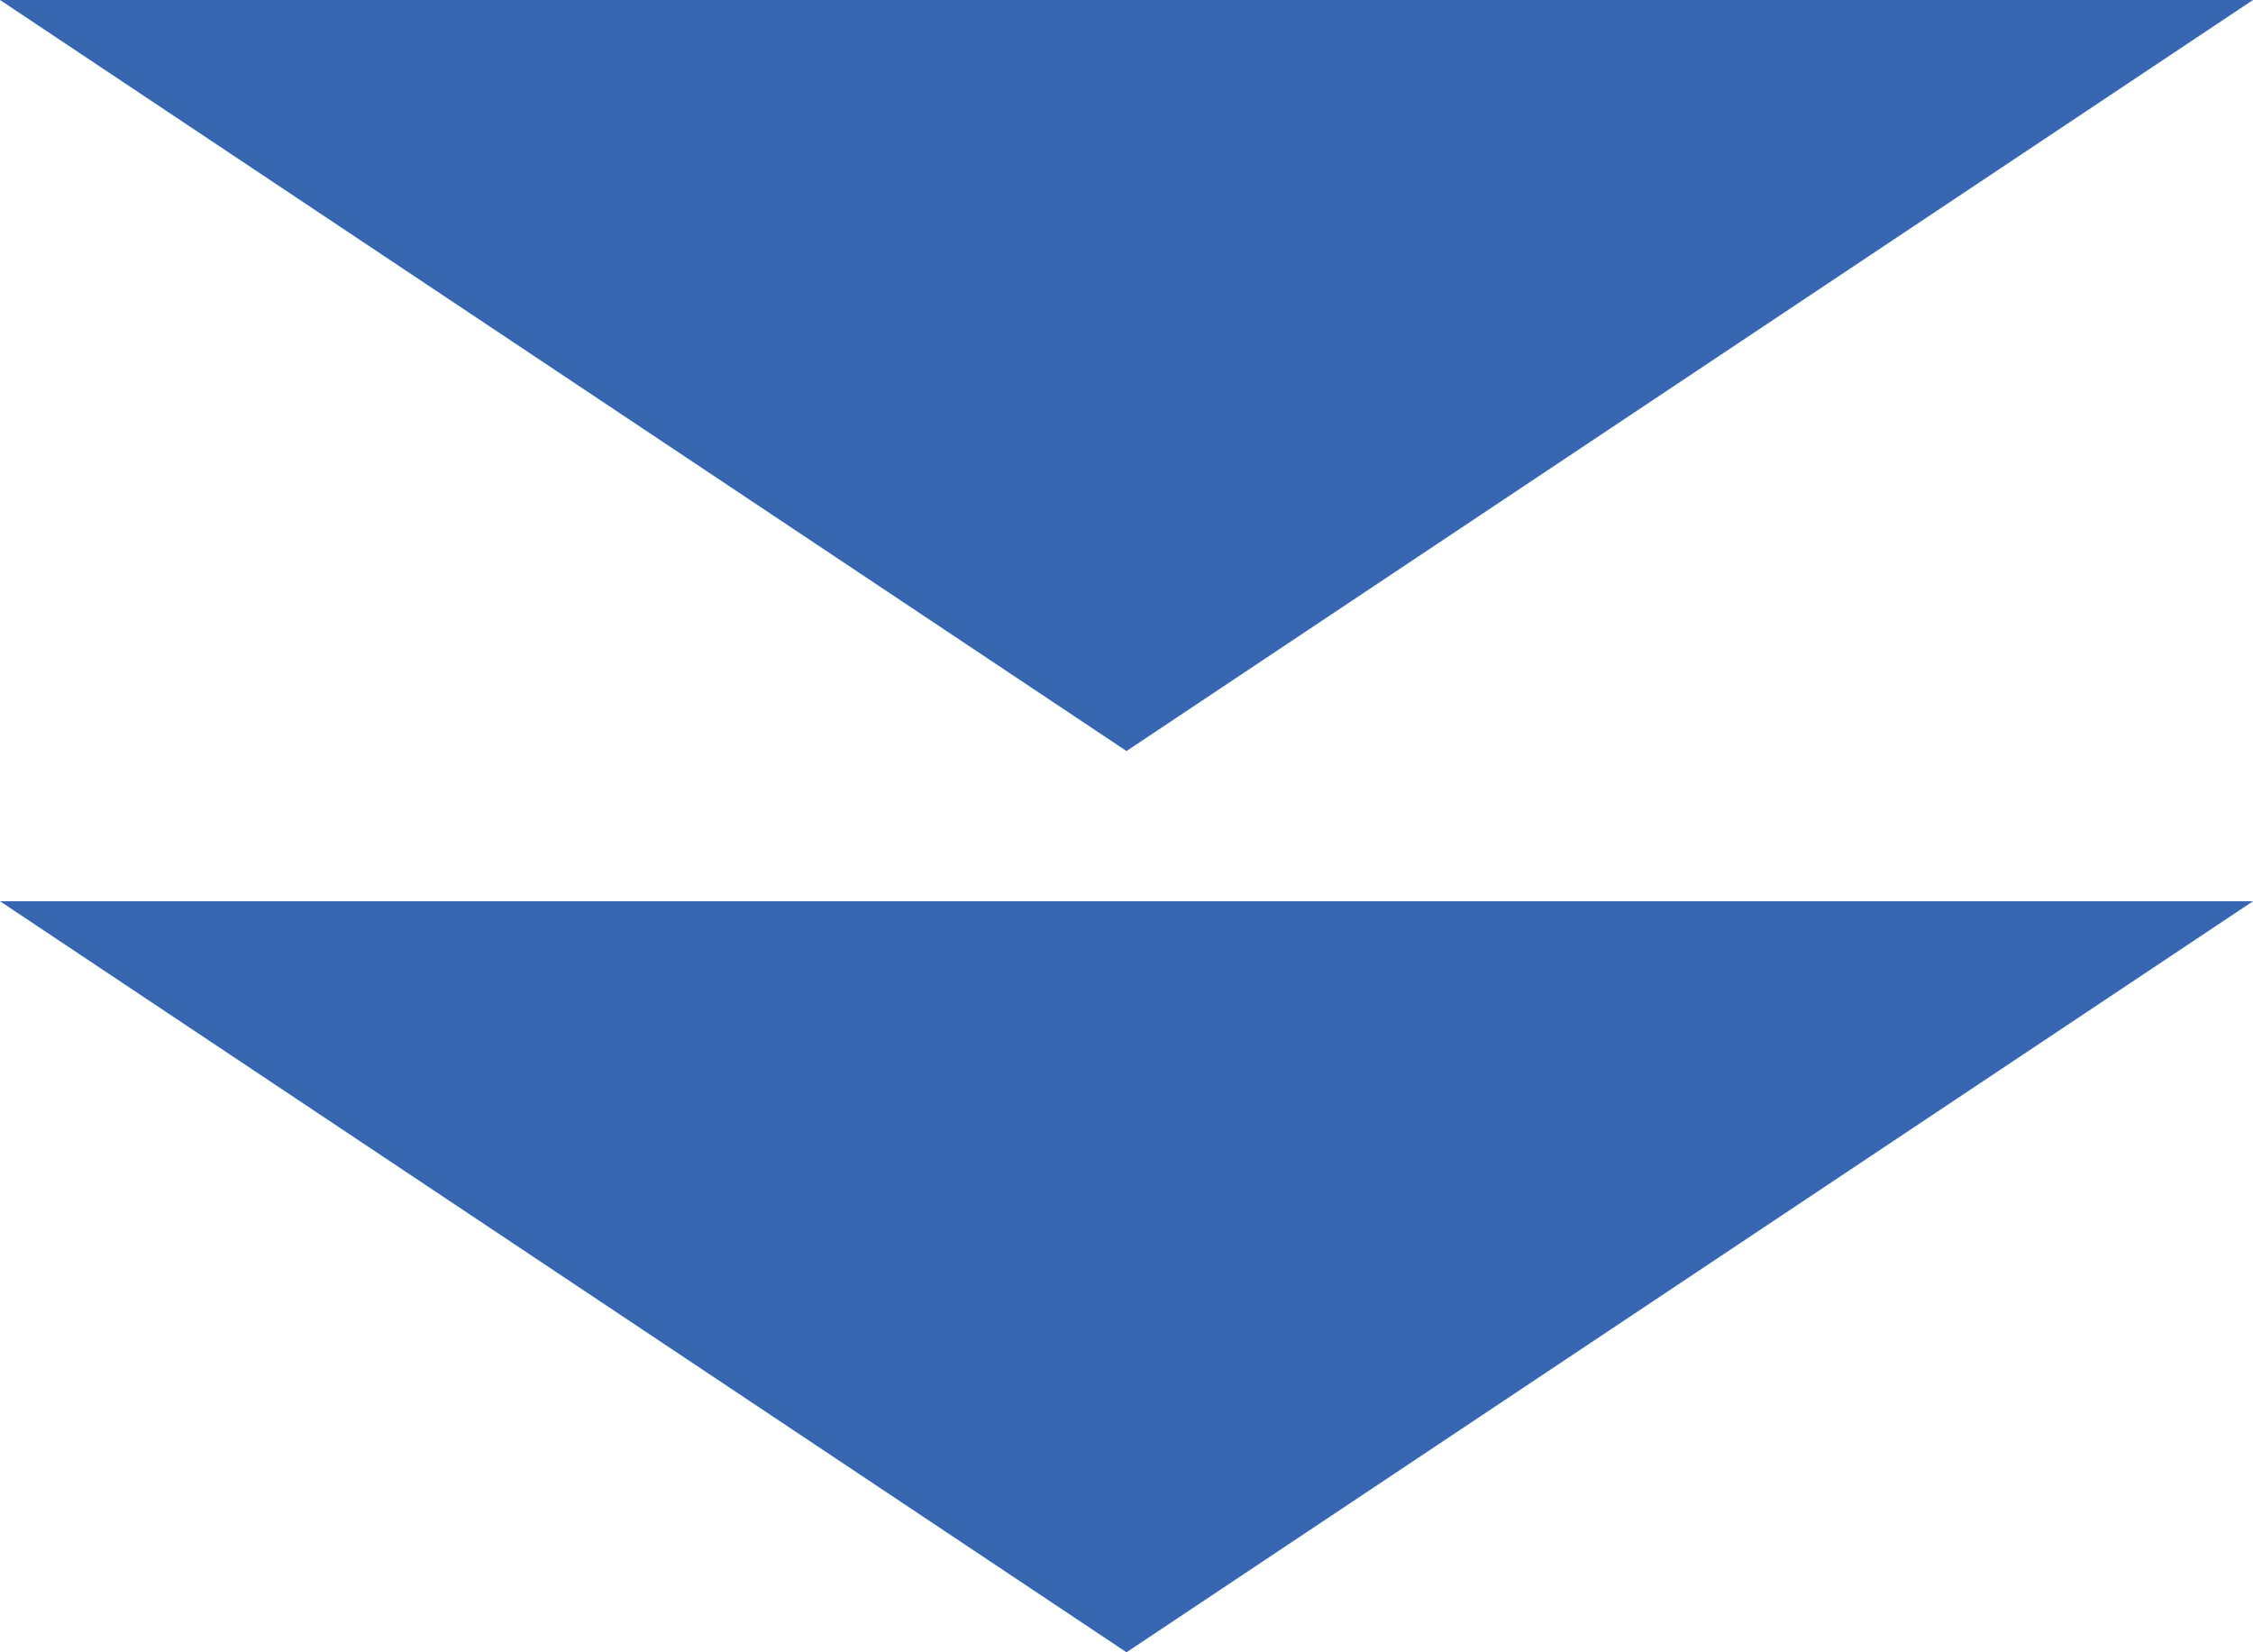 <svg xmlns="http://www.w3.org/2000/svg" width="60" height="44" viewBox="0 0 60 44">
  <g id="bg_parts_arrow" transform="translate(-590 -3553)">
    <path id="多角形_4" data-name="多角形 4" d="M30,0,60,20H0Z" transform="translate(650 3597) rotate(180)" fill="#3666b0"/>
    <path id="arrow_bottom" d="M30,0,60,20H0Z" transform="translate(650 3573) rotate(180)" fill="#3666b0"/>
  </g>
</svg>
